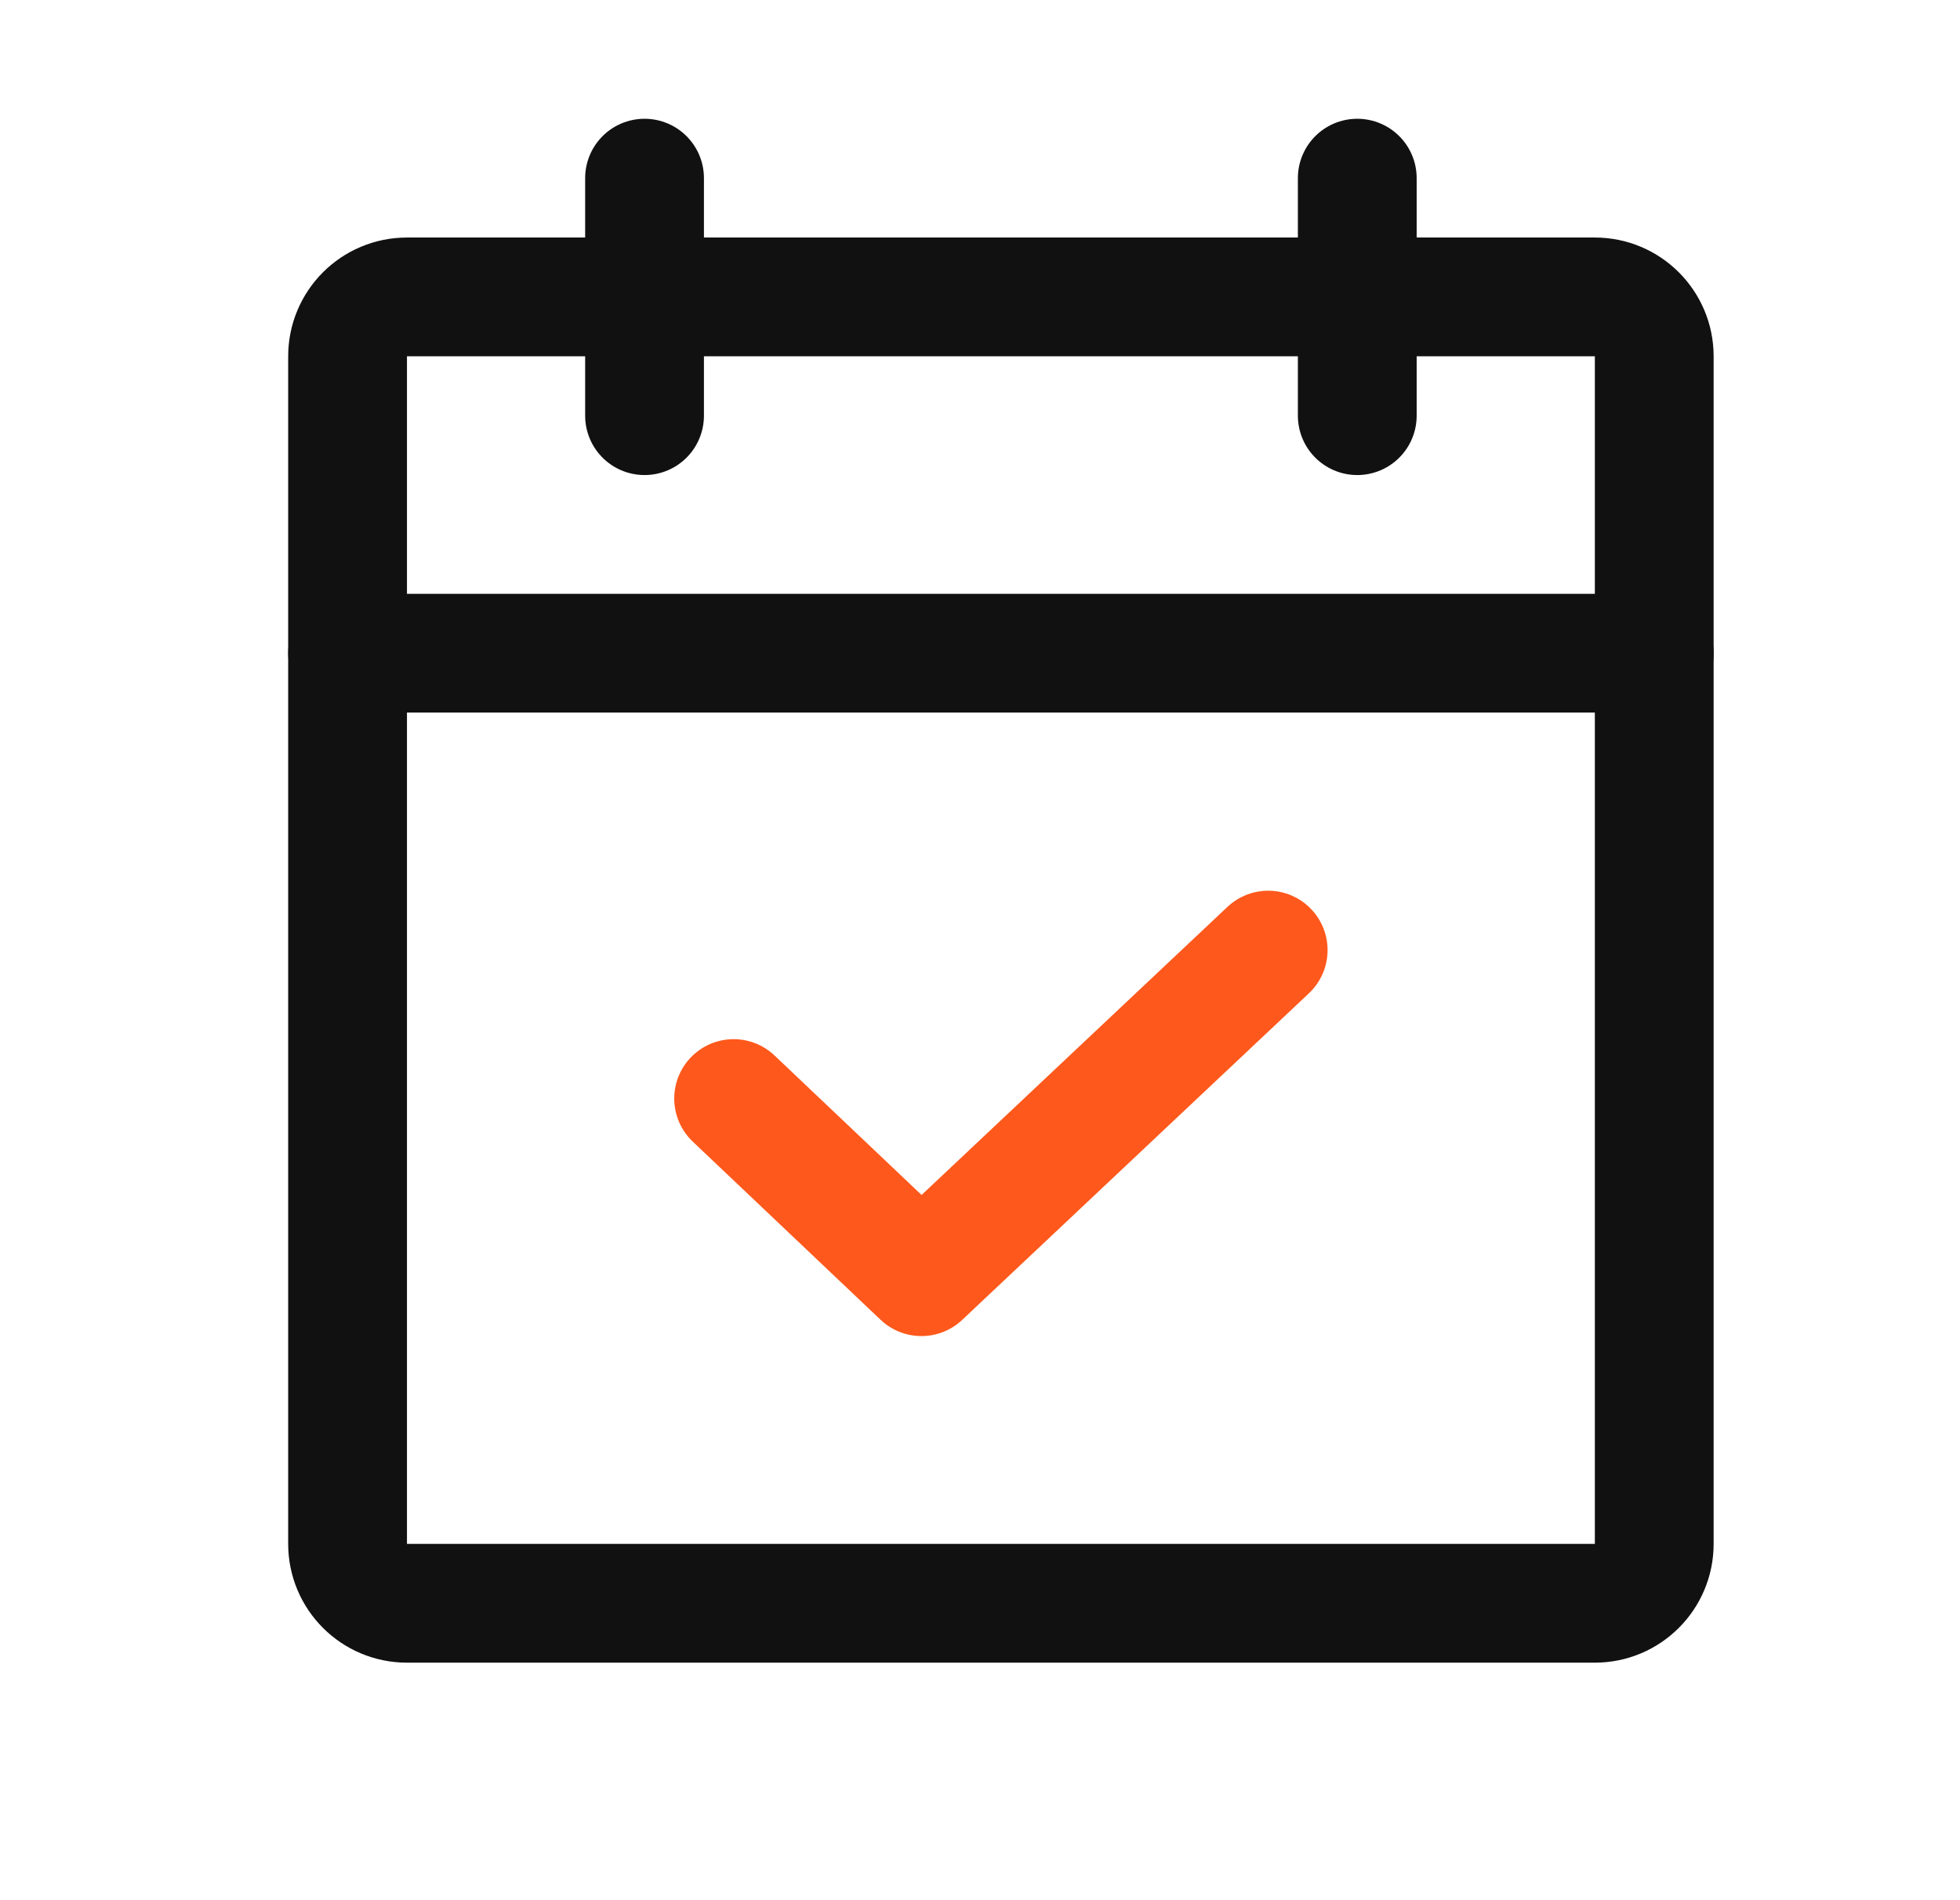 <svg width="33" height="32" viewBox="0 0 33 32" fill="none" xmlns="http://www.w3.org/2000/svg">
<path d="M26.852 5H6.852C6.299 5 5.852 5.448 5.852 6V26C5.852 26.552 6.299 27 6.852 27H26.852C27.404 27 27.852 26.552 27.852 26V6C27.852 5.448 27.404 5 26.852 5Z" stroke="#111111" stroke-width="2" stroke-linecap="round" stroke-linejoin="round"/>
<path d="M22.852 3V7" stroke="#111111" stroke-width="2" stroke-linecap="round" stroke-linejoin="round"/>
<path d="M10.852 3V7" stroke="#111111" stroke-width="2" stroke-linecap="round" stroke-linejoin="round"/>
<path d="M5.852 11H27.852" stroke="#111111" stroke-width="2" stroke-linecap="round" stroke-linejoin="round"/>
<path d="M21.352 16L15.514 21.5L12.352 18.5" stroke="#FF581C" stroke-width="2" stroke-linecap="round" stroke-linejoin="round"/>
</svg>
